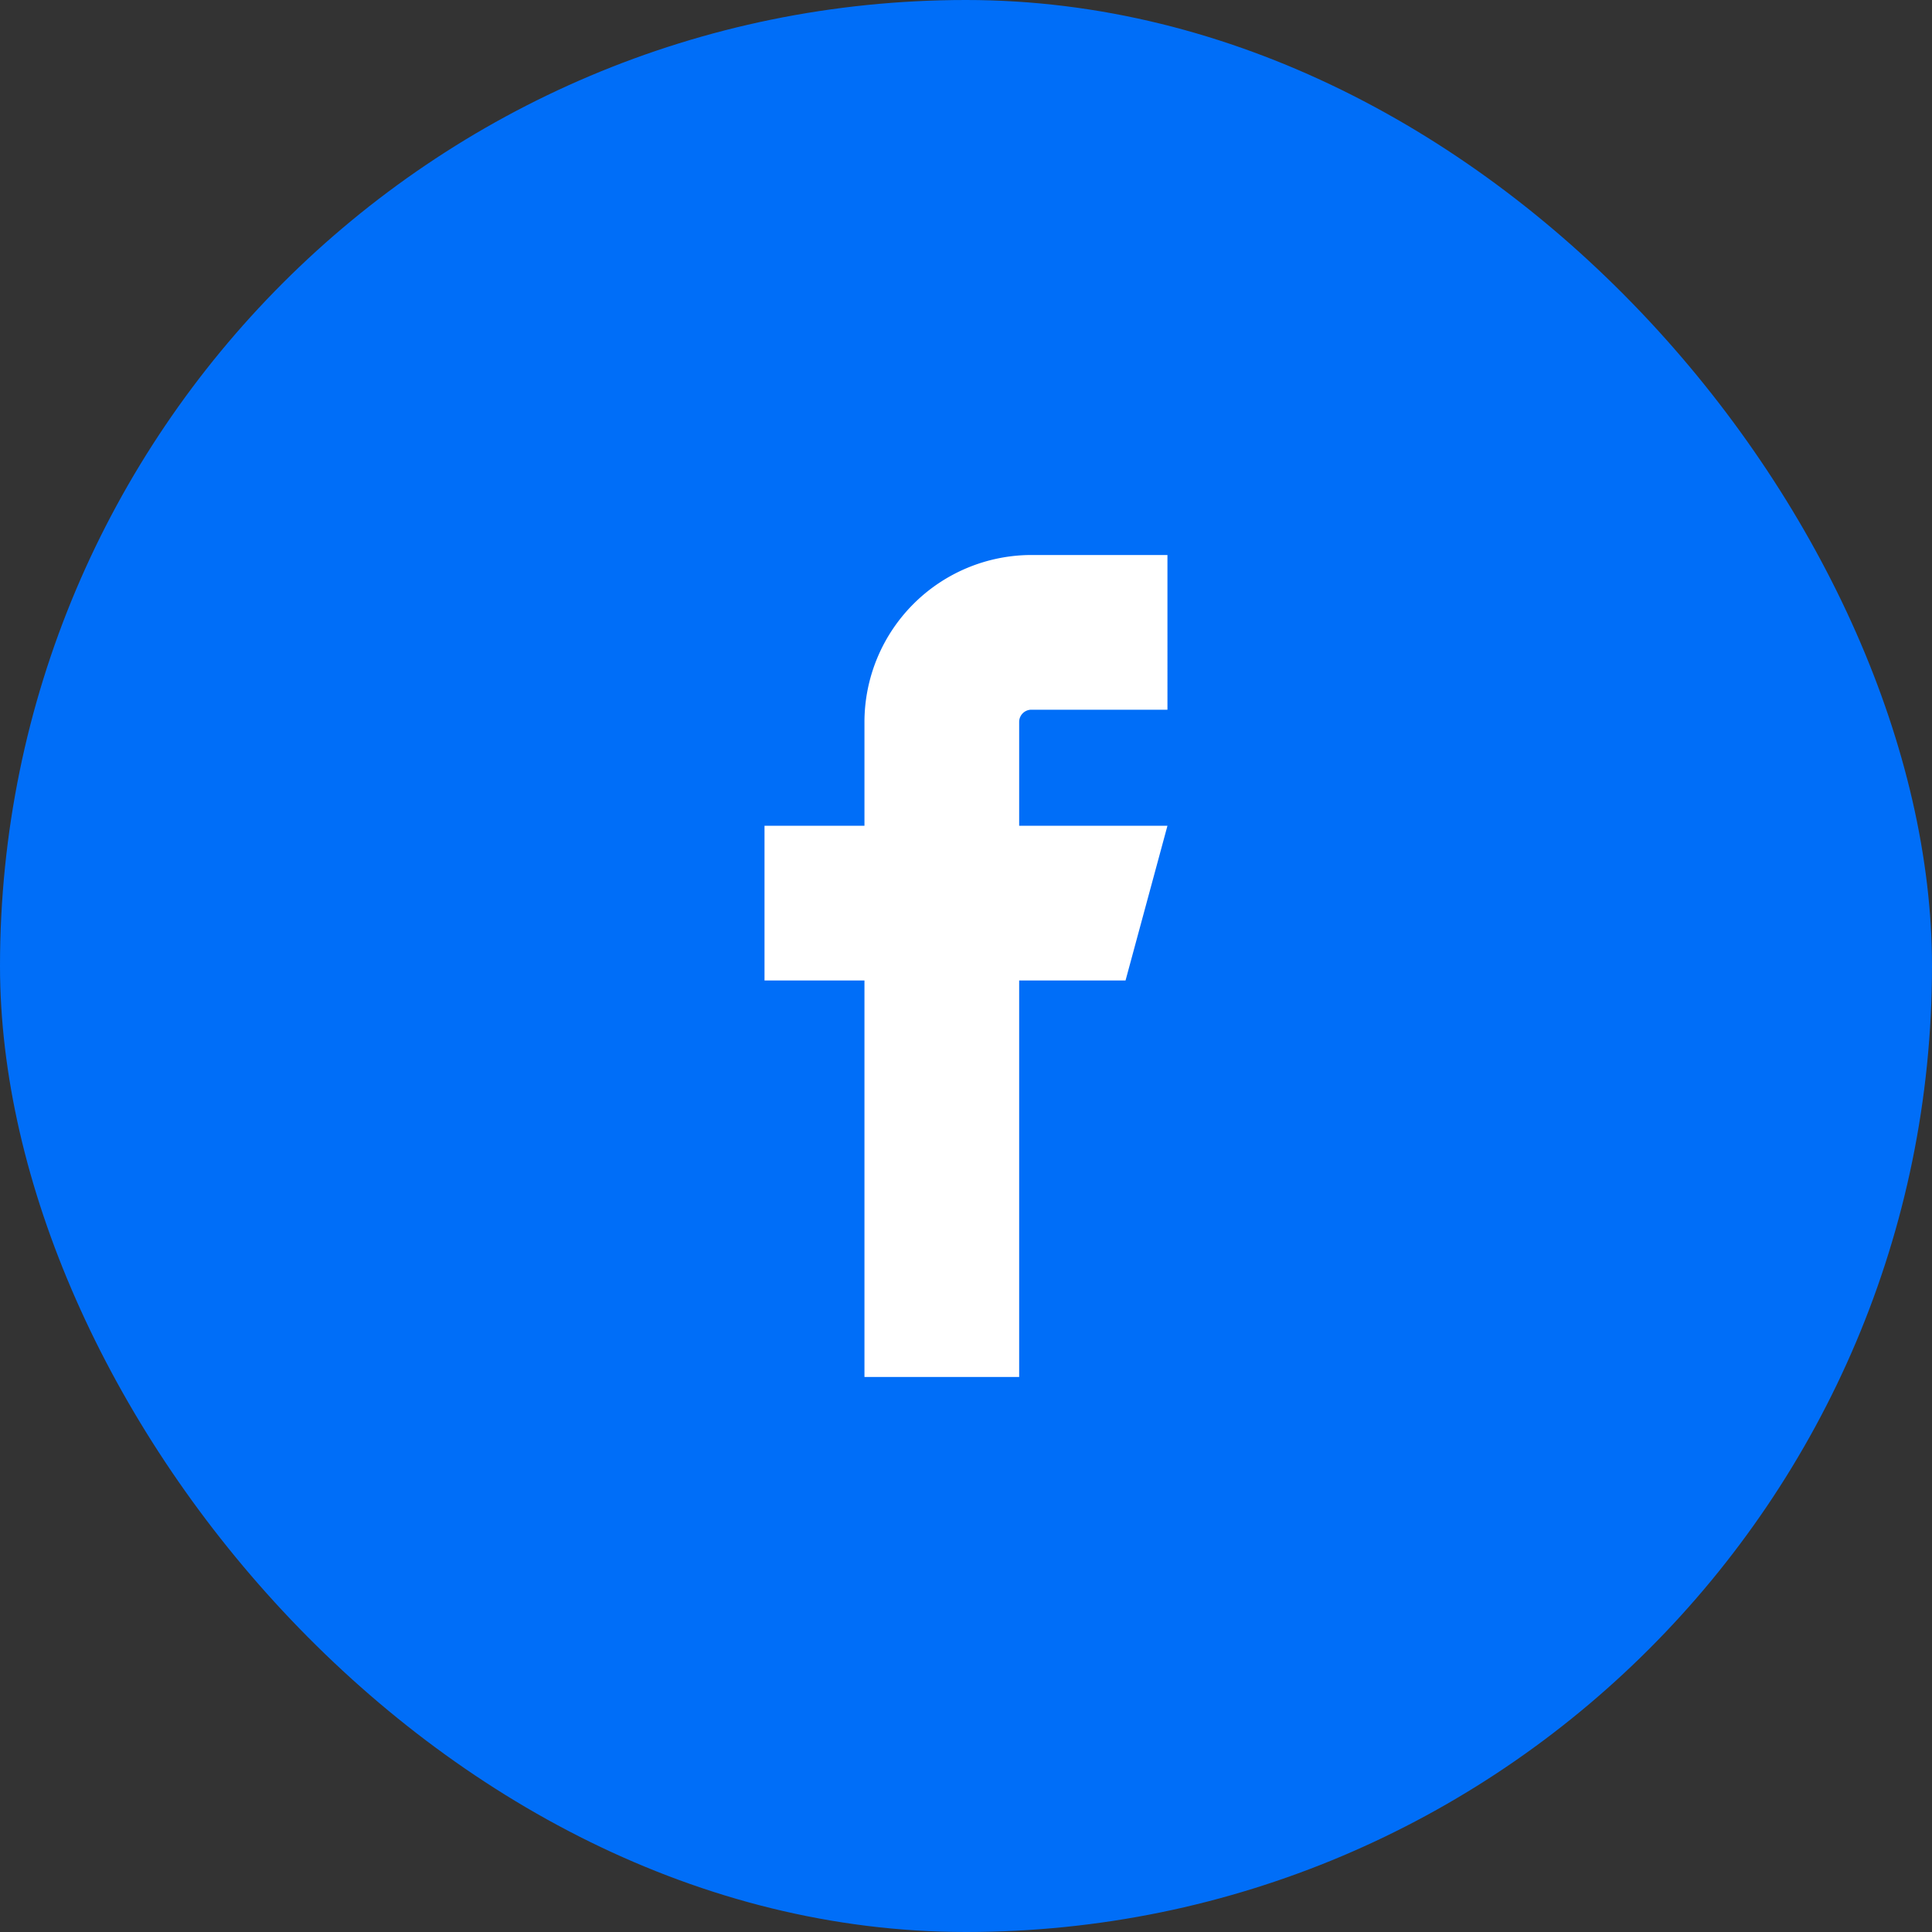 <svg id="Group_120575" data-name="Group 120575" xmlns="http://www.w3.org/2000/svg" xmlns:xlink="http://www.w3.org/1999/xlink" width="52" height="52" viewBox="0 0 52 52">
  <rect x="0" y="0" width="52" height="52" fill="#333333" stroke="none"/>
  <defs>
    <clipPath id="clip-path">
      <rect id="Rectangle_19050" data-name="Rectangle 19050" width="10.845" height="22.123" transform="translate(0 0)" fill="none"/>
    </clipPath>
  </defs>
  <rect id="Rectangle_19046" data-name="Rectangle 19046" width="52" height="52" rx="26" fill="#006ef8"/>
  <g id="Group_120504" data-name="Group 120504" transform="translate(20.577 14.938)">
    <g id="Group_120503" data-name="Group 120503" transform="translate(0 0)" clip-path="url(#clip-path)">
      <path id="Path_29351" data-name="Path 29351" d="M7.183,4.164h3.662V0H7.183A4.5,4.5,0,0,0,2.69,4.493V7.288H0v4.164H2.69V22.123H6.854V11.452H9.717l1.128-4.164H6.854V4.493a.329.329,0,0,1,.329-.329" transform="translate(0 0)" fill="#fff"/>
    </g>
  </g>
</svg>
